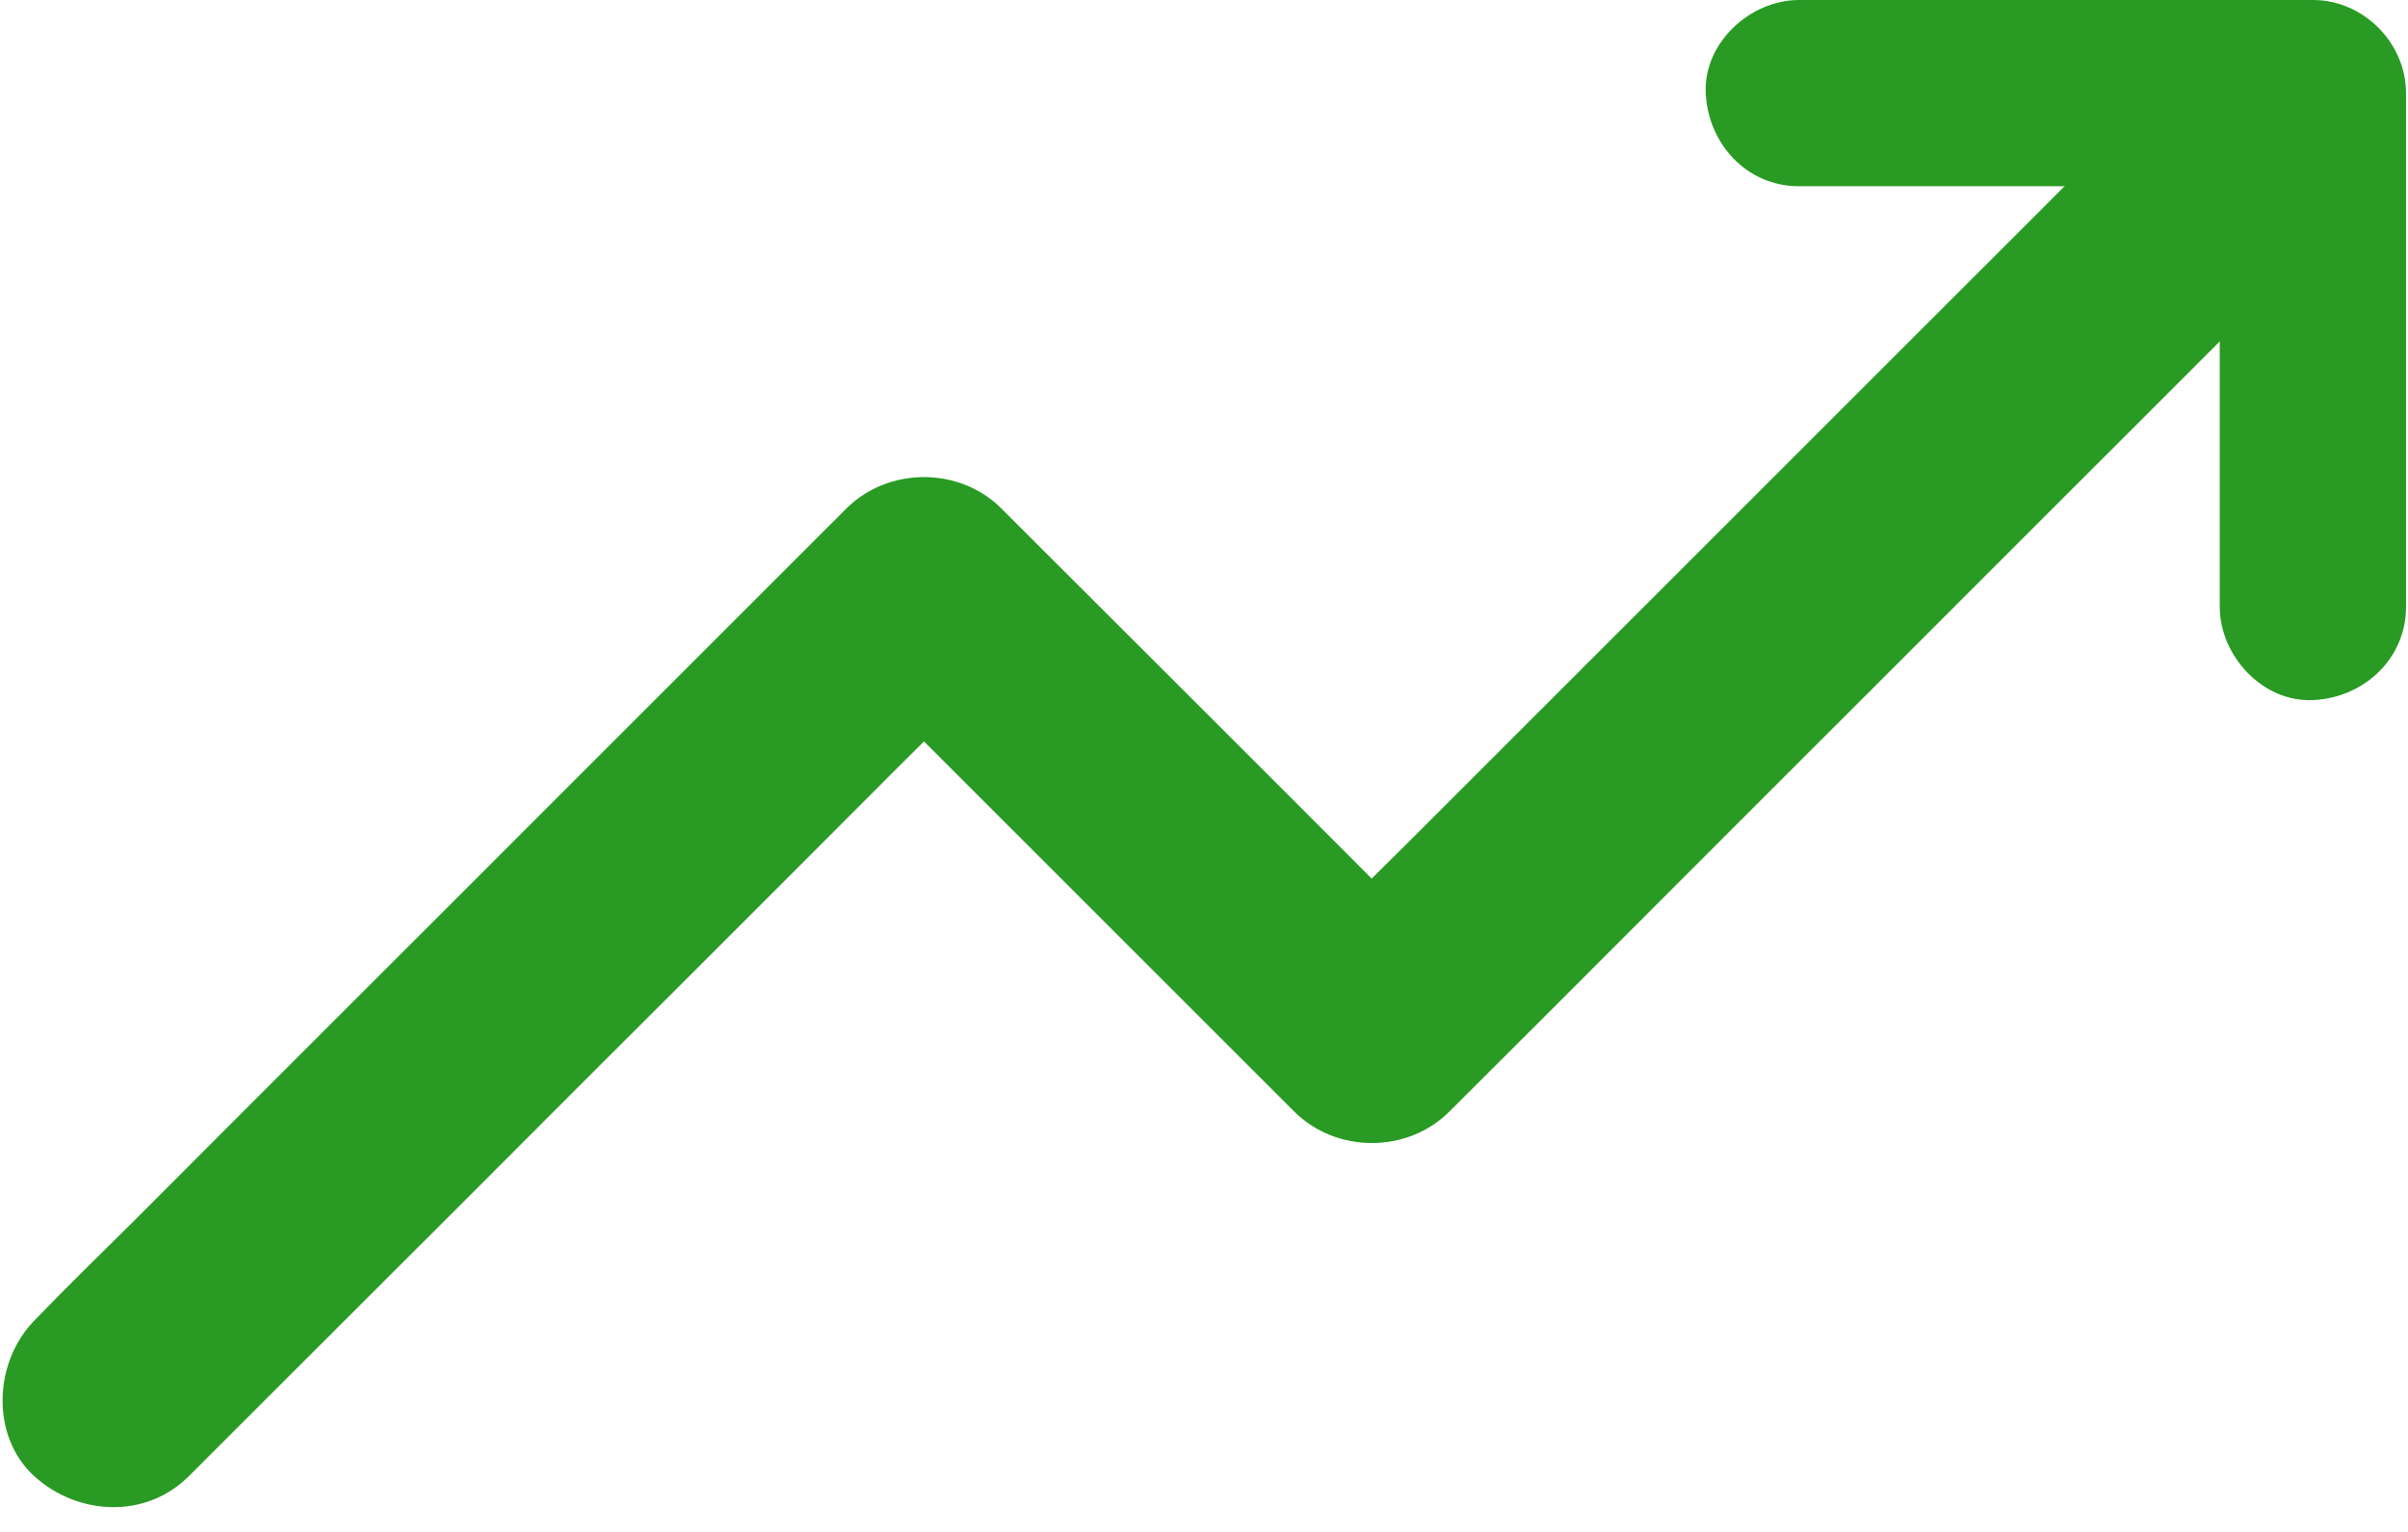 <?xml version="1.0" encoding="UTF-8"?>
<svg width="11px" height="7px" viewBox="0 0 11 7" version="1.1" xmlns="http://www.w3.org/2000/svg" xmlns:xlink="http://www.w3.org/1999/xlink">
    <!-- Generator: Sketch 51 (57462) - http://www.bohemiancoding.com/sketch -->
    <title>icon-cards-up</title>
    <desc>Created with Sketch.</desc>
    <defs></defs>
    <g id="icon-cards-up" stroke="none" stroke-width="1" fill="none" fill-rule="evenodd">
        <path d="M1.235,6.373 C1.53,6.079 1.825,5.783 2.12,5.489 C2.478,5.13 2.836,4.772 3.194,4.415 C3.502,4.107 3.81,3.799 4.118,3.49 C4.268,3.34 4.423,3.192 4.569,3.039 C4.339,3.033 4.103,3.033 3.866,3.033 C4.097,3.264 4.327,3.494 4.558,3.725 C4.925,4.092 5.292,4.459 5.66,4.827 C5.744,4.911 5.828,4.995 5.912,5.079 C6.104,5.271 6.43,5.271 6.621,5.079 C6.762,4.939 6.903,4.797 7.044,4.657 C7.378,4.322 7.714,3.987 8.048,3.652 C8.457,3.244 8.864,2.836 9.272,2.428 C9.622,2.078 9.973,1.728 10.322,1.378 C10.494,1.206 10.668,1.037 10.836,0.864 C11.029,0.672 11.043,0.331 10.843,0.148 C10.643,-0.036 10.332,-0.05 10.134,0.148 C9.994,0.288 9.852,0.43 9.712,0.57 C9.378,0.905 9.042,1.24 8.707,1.575 C8.299,1.983 7.892,2.39 7.483,2.799 C7.134,3.148 6.783,3.499 6.433,3.849 C6.262,4.02 6.086,4.188 5.92,4.362 C6.149,4.37 6.385,4.37 6.621,4.37 C6.391,4.139 6.16,3.909 5.93,3.678 C5.563,3.311 5.196,2.944 4.827,2.576 C4.743,2.492 4.659,2.408 4.575,2.324 C4.384,2.132 4.058,2.132 3.866,2.324 C3.742,2.448 3.619,2.571 3.495,2.695 C3.201,2.989 2.905,3.285 2.611,3.579 C2.253,3.938 1.894,4.296 1.537,4.653 C1.229,4.961 0.921,5.269 0.613,5.578 C0.462,5.728 0.309,5.876 0.162,6.029 C-0.03,6.22 -0.044,6.561 0.155,6.744 C0.356,6.927 0.667,6.942 0.864,6.744 C0.988,6.62 1.111,6.497 1.235,6.373 Z" id="Shape" fill="#299A24" fill-rule="nonzero"></path>
        <path d="M9.01,0.851 C9.431,0.851 9.851,0.851 10.273,0.851 C10.371,0.851 10.468,0.851 10.566,0.851 C10.424,0.71 10.281,0.567 10.14,0.426 C10.14,0.69 10.14,0.954 10.14,1.218 C10.14,1.639 10.14,2.059 10.14,2.481 C10.14,2.579 10.14,2.676 10.14,2.773 C10.14,2.996 10.336,3.21 10.566,3.199 C10.796,3.189 10.991,3.012 10.991,2.773 C10.991,2.51 10.991,2.246 10.991,1.982 C10.991,1.56 10.991,1.14 10.991,0.718 C10.991,0.62 10.991,0.524 10.991,0.426 C10.991,0.196 10.796,-1.13686838e-13 10.566,-1.13686838e-13 C10.302,-1.13686838e-13 10.038,-1.13686838e-13 9.774,-1.13686838e-13 C9.352,-1.13686838e-13 8.932,-1.13686838e-13 8.51,-1.13686838e-13 C8.413,-1.13686838e-13 8.316,-1.13686838e-13 8.218,-1.13686838e-13 C7.995,-1.13686838e-13 7.781,0.196 7.792,0.426 C7.803,0.657 7.979,0.851 8.218,0.851 C8.482,0.851 8.746,0.851 9.01,0.851 Z" id="Shape" fill="#299A24" fill-rule="nonzero"></path>
    </g>
</svg>